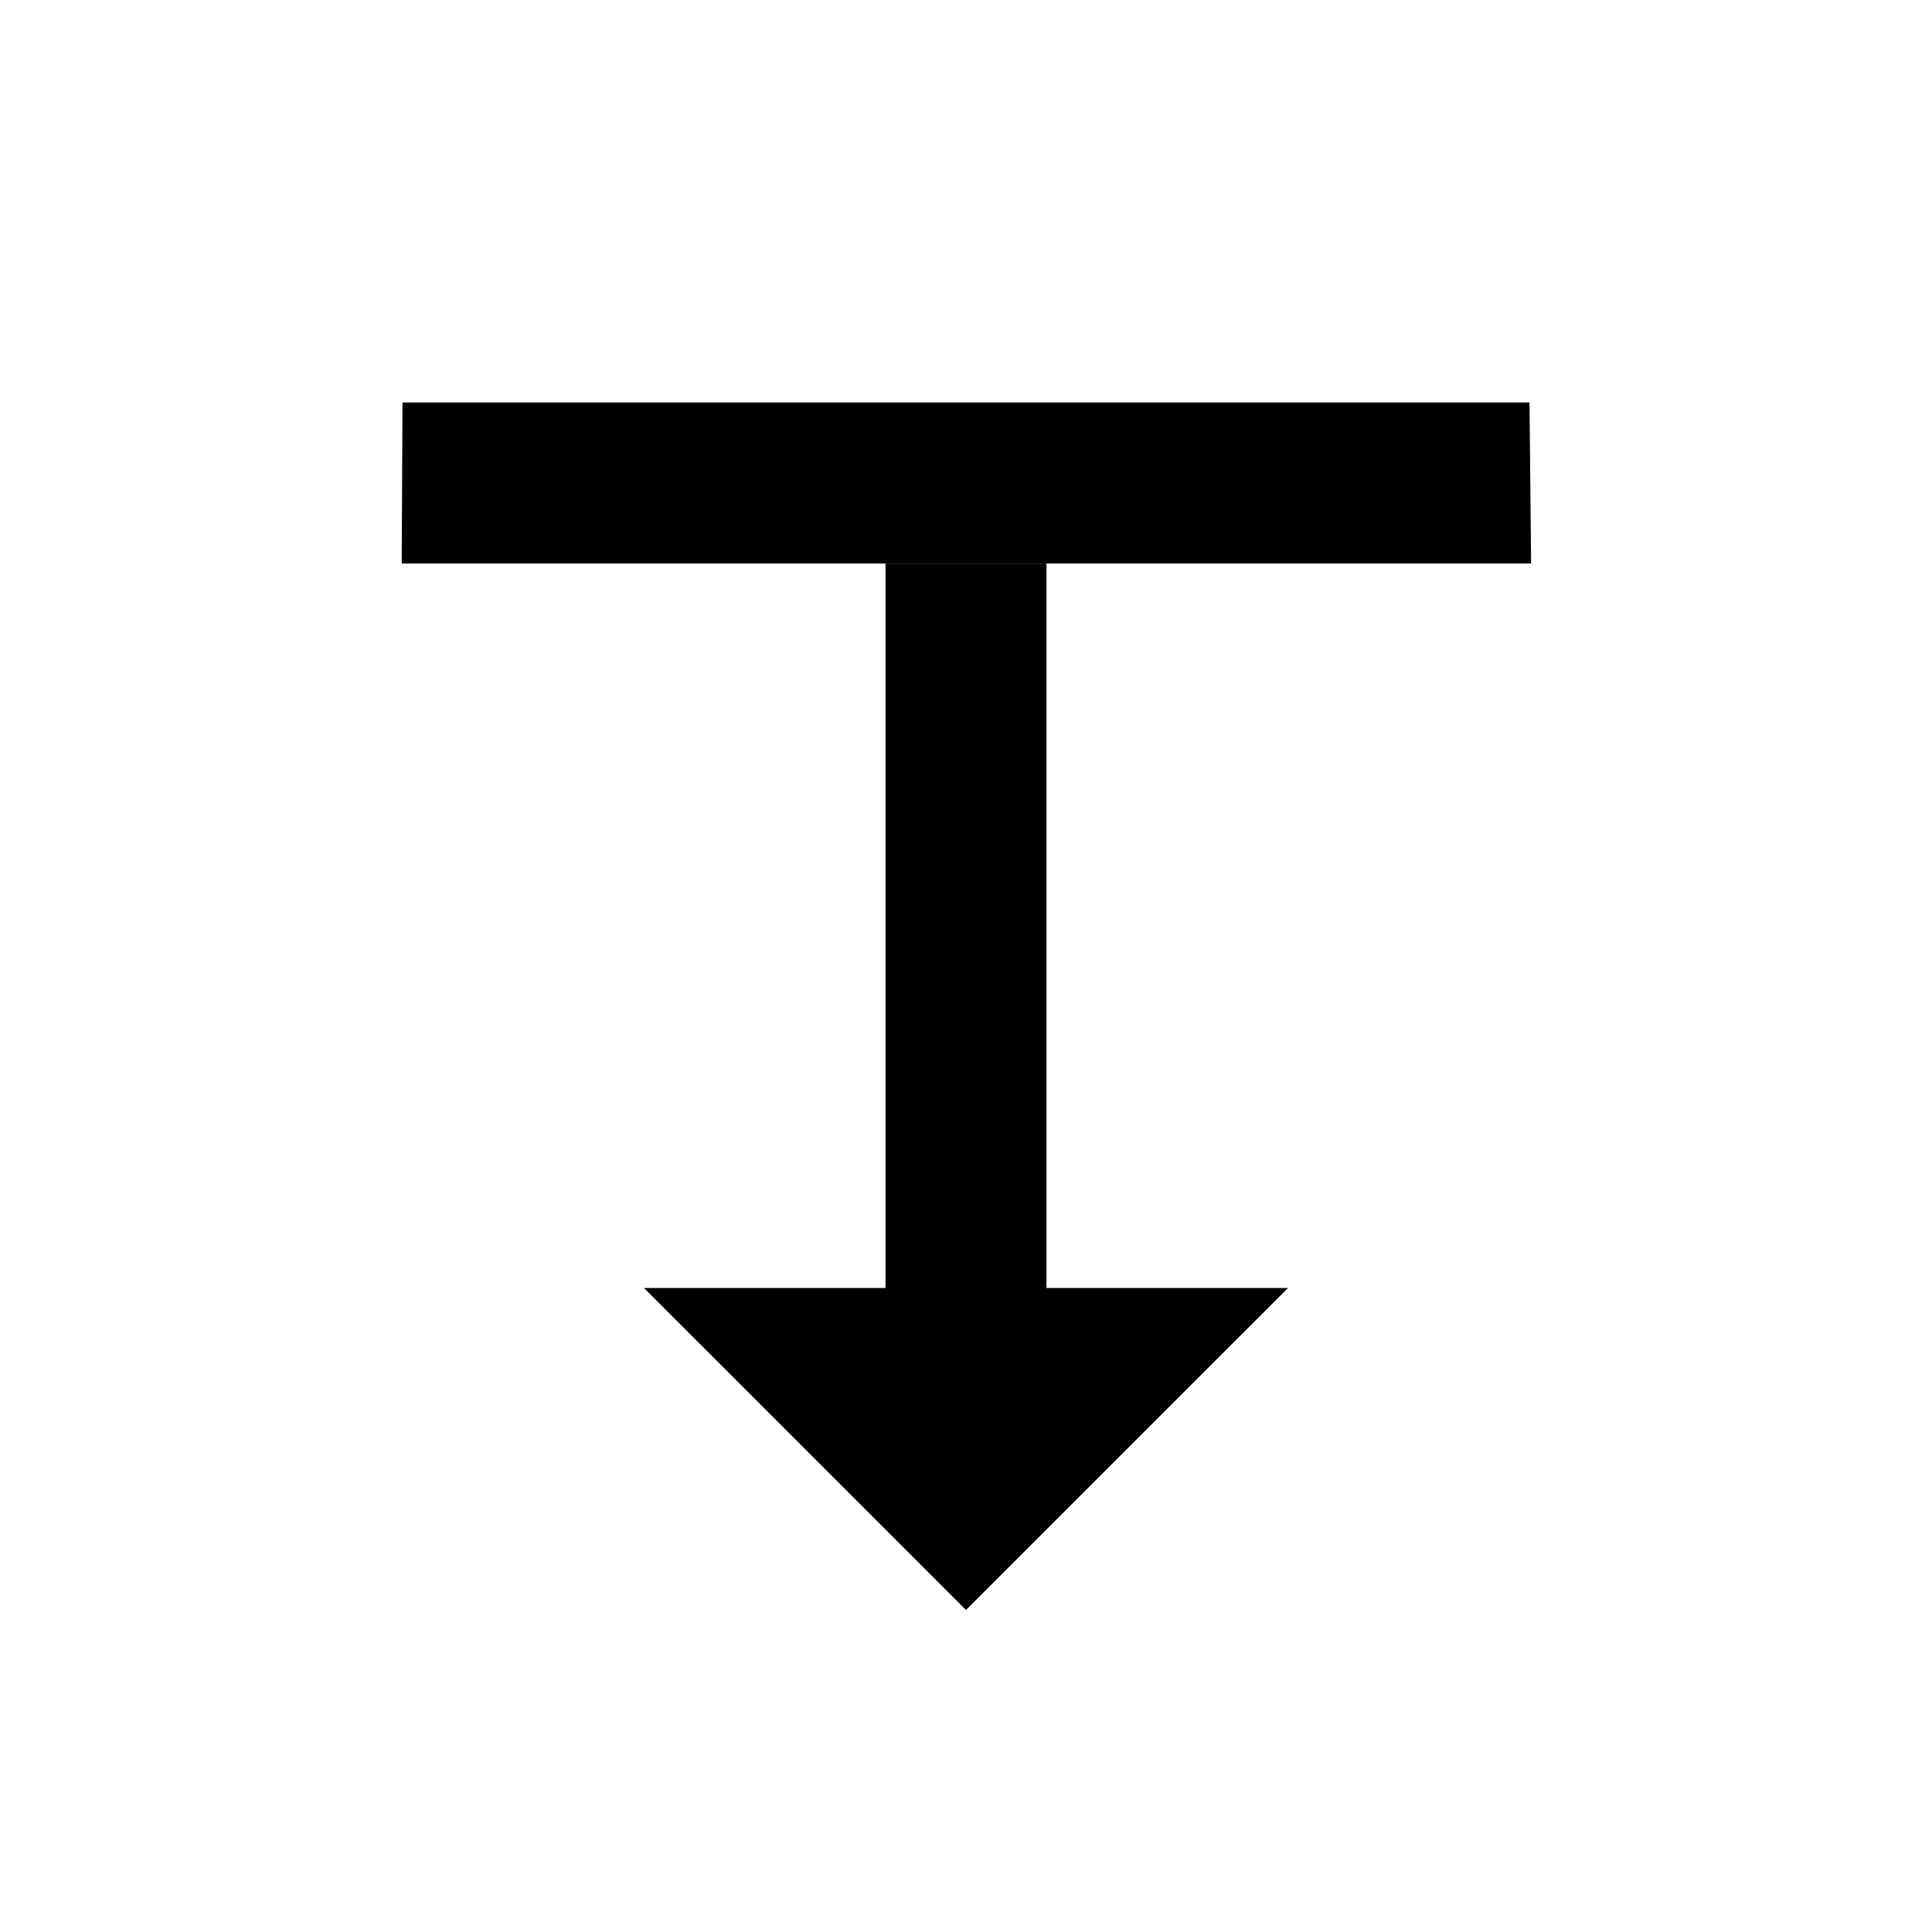 <svg id="Layer_1" data-name="Layer 1" xmlns="http://www.w3.org/2000/svg" viewBox="0 0 24 24"><title>icons</title><polygon points="8 16 12 20 16 16 13 16 13 7 11 7 11 16 8 16"/><polygon points="4.99 7 19.02 7 19 5 5 5 4.99 7"/></svg>